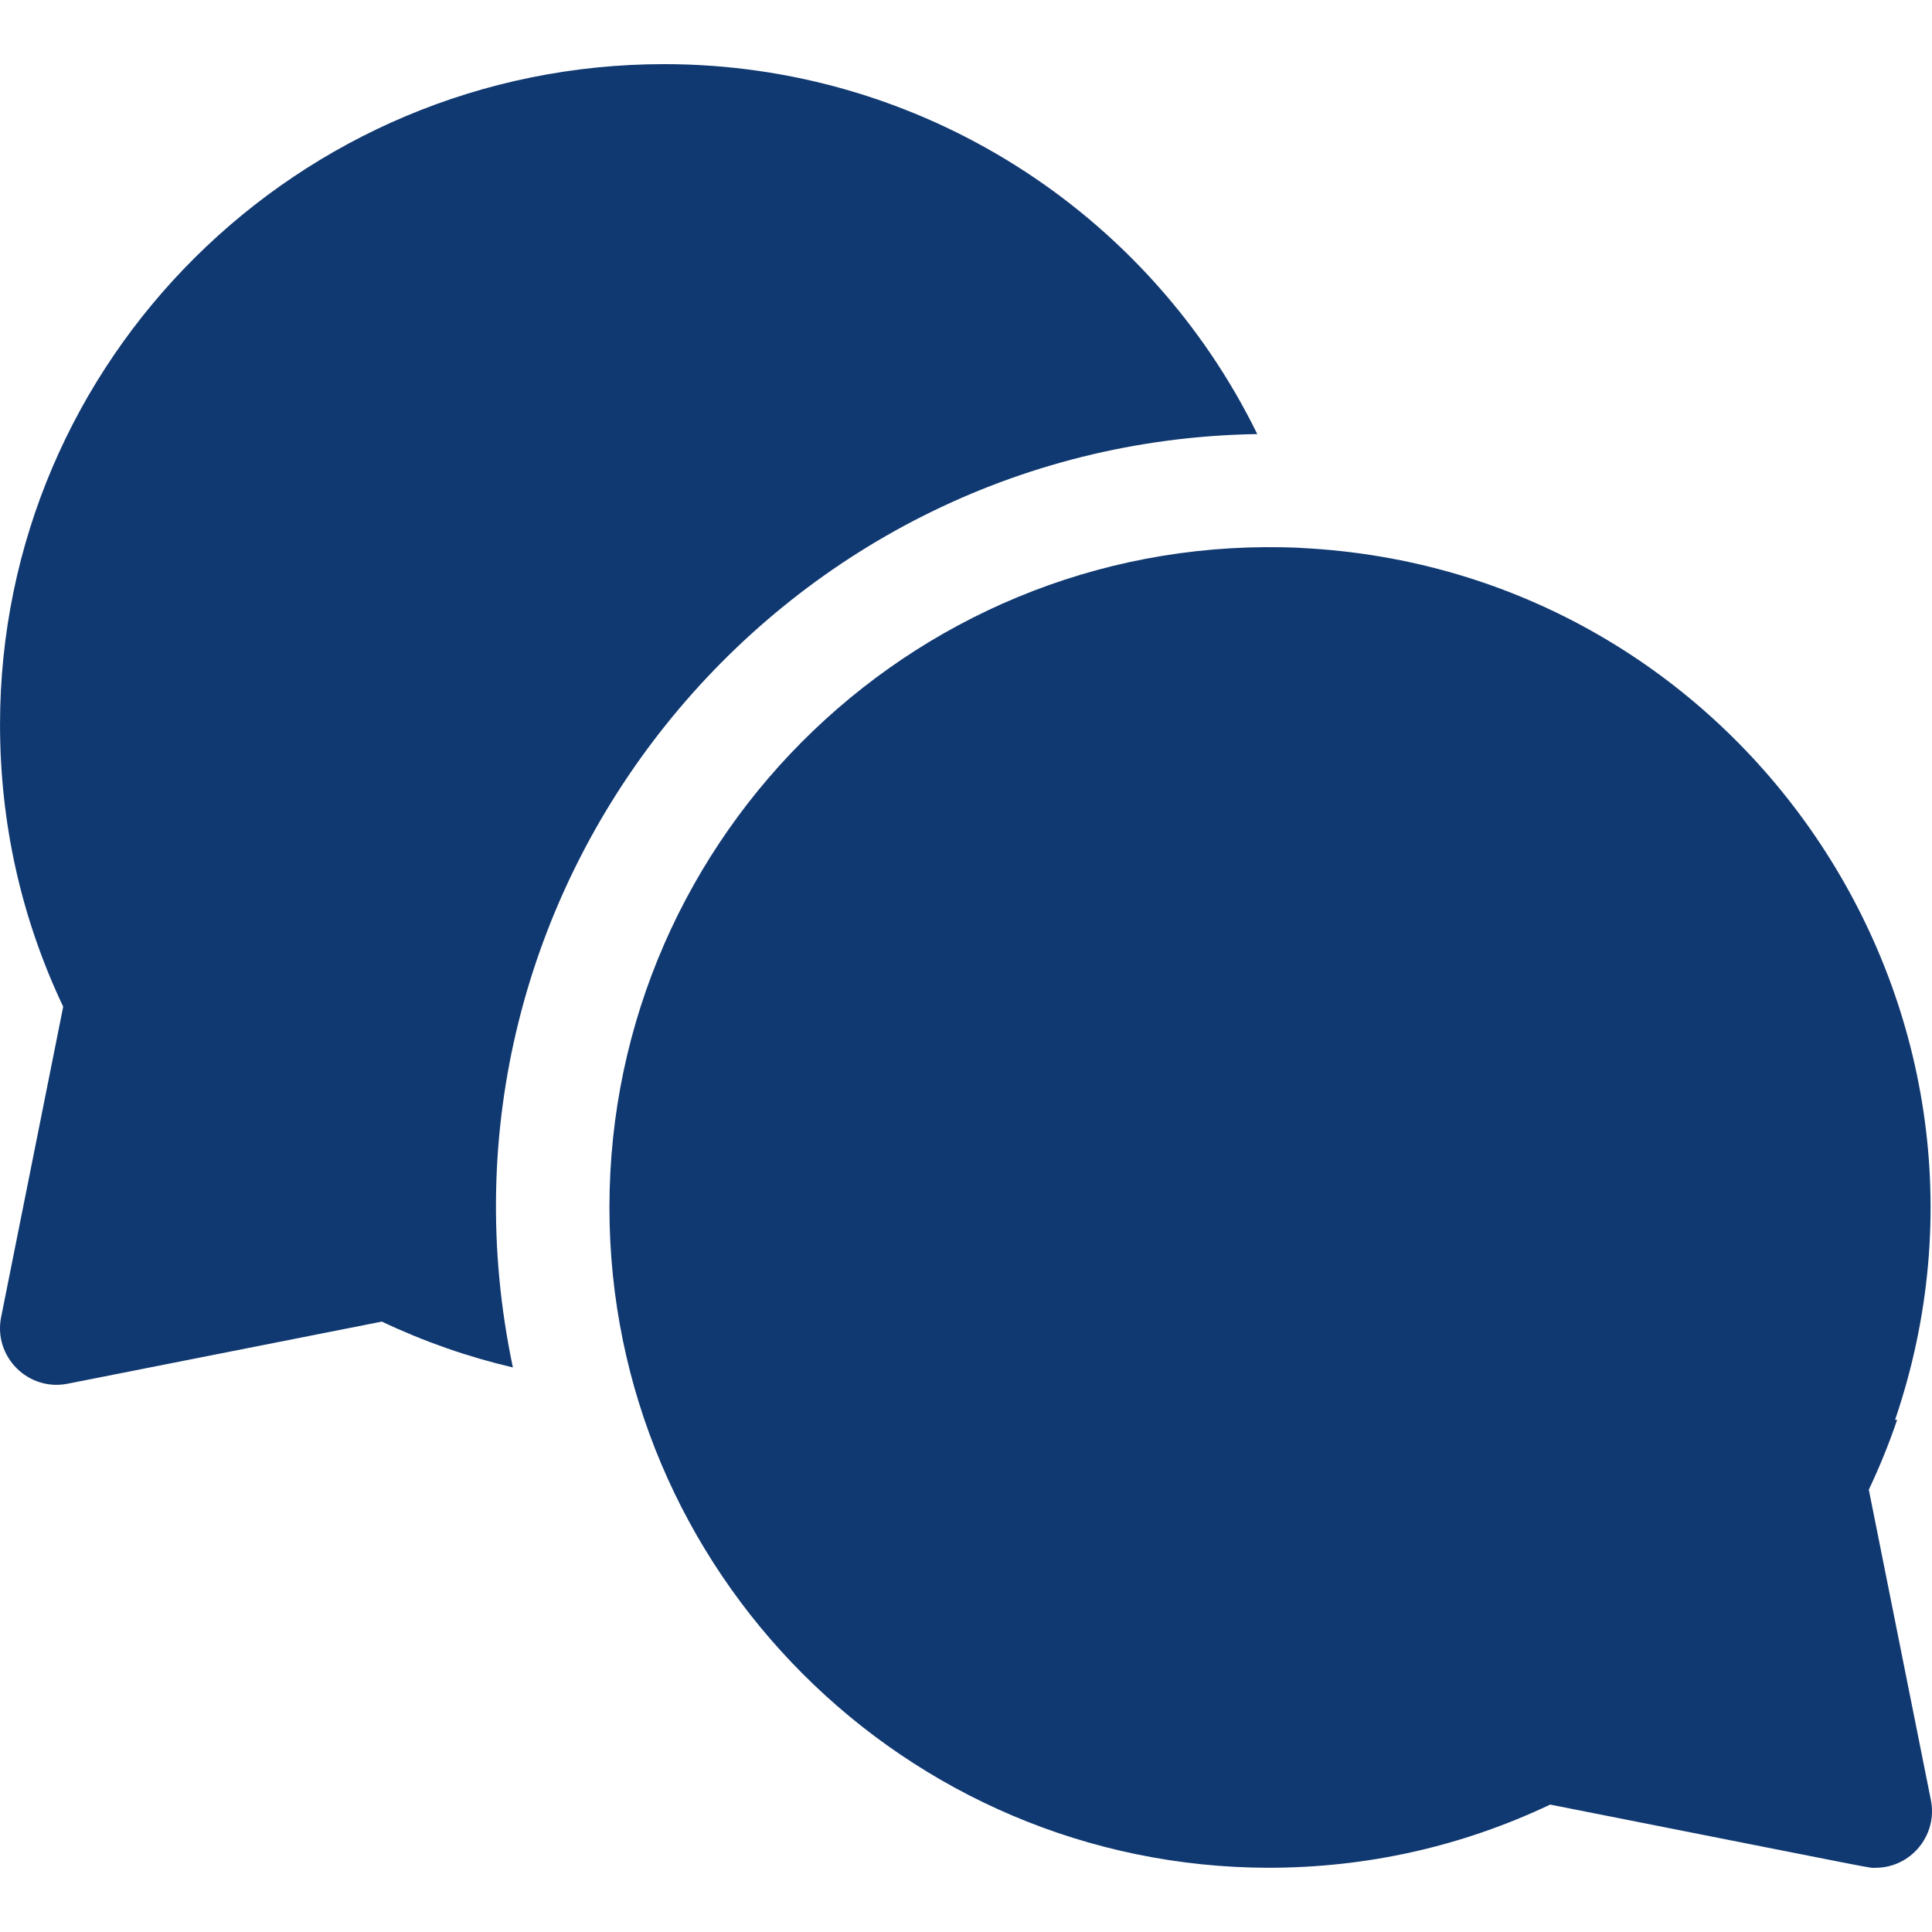 <?xml version="1.0"?>
<svg xmlns="http://www.w3.org/2000/svg" xmlns:xlink="http://www.w3.org/1999/xlink" xmlns:svgjs="http://svgjs.com/svgjs" version="1.1" width="512" height="512" x="0" y="0" viewBox="0 0 512.012 512.012" style="enable-background:new 0 0 512 512" xml:space="preserve" class=""><g><g xmlns="http://www.w3.org/2000/svg"><path d="m333.201 115.038c-28.905-59.021-89.37-98.042-157.193-98.042-97.047 0-176 78.505-176 175 0 26.224 5.63 51.359 16.742 74.794l-16.451 82.265c-2.094 10.472 7.144 19.728 17.618 17.656l83.279-16.465c11.213 5.319 22.813 9.364 34.732 12.151-26.717-126.541 69.199-245.321 197.273-247.359z" fill="#113971" data-original="#000000" style="" class=""/><path d="m495.266 394.79c2.874-6.061 5.373-12.237 7.511-18.514h-.549c37.448-109.917-41.305-225.441-157.567-231.066-.002-.006-.003-.012-.005-.018-100.036-4.61-183.148 75.486-183.148 174.804 0 96.414 78.361 174.857 174.743 174.997 26.143-.035 51.201-5.663 74.568-16.747 91.207 18.032 84.094 16.75 86.189 16.75 9.479 0 16.56-8.686 14.709-17.941z" fill="#113971" data-original="#000000" style="" class=""/></g></g></svg>
